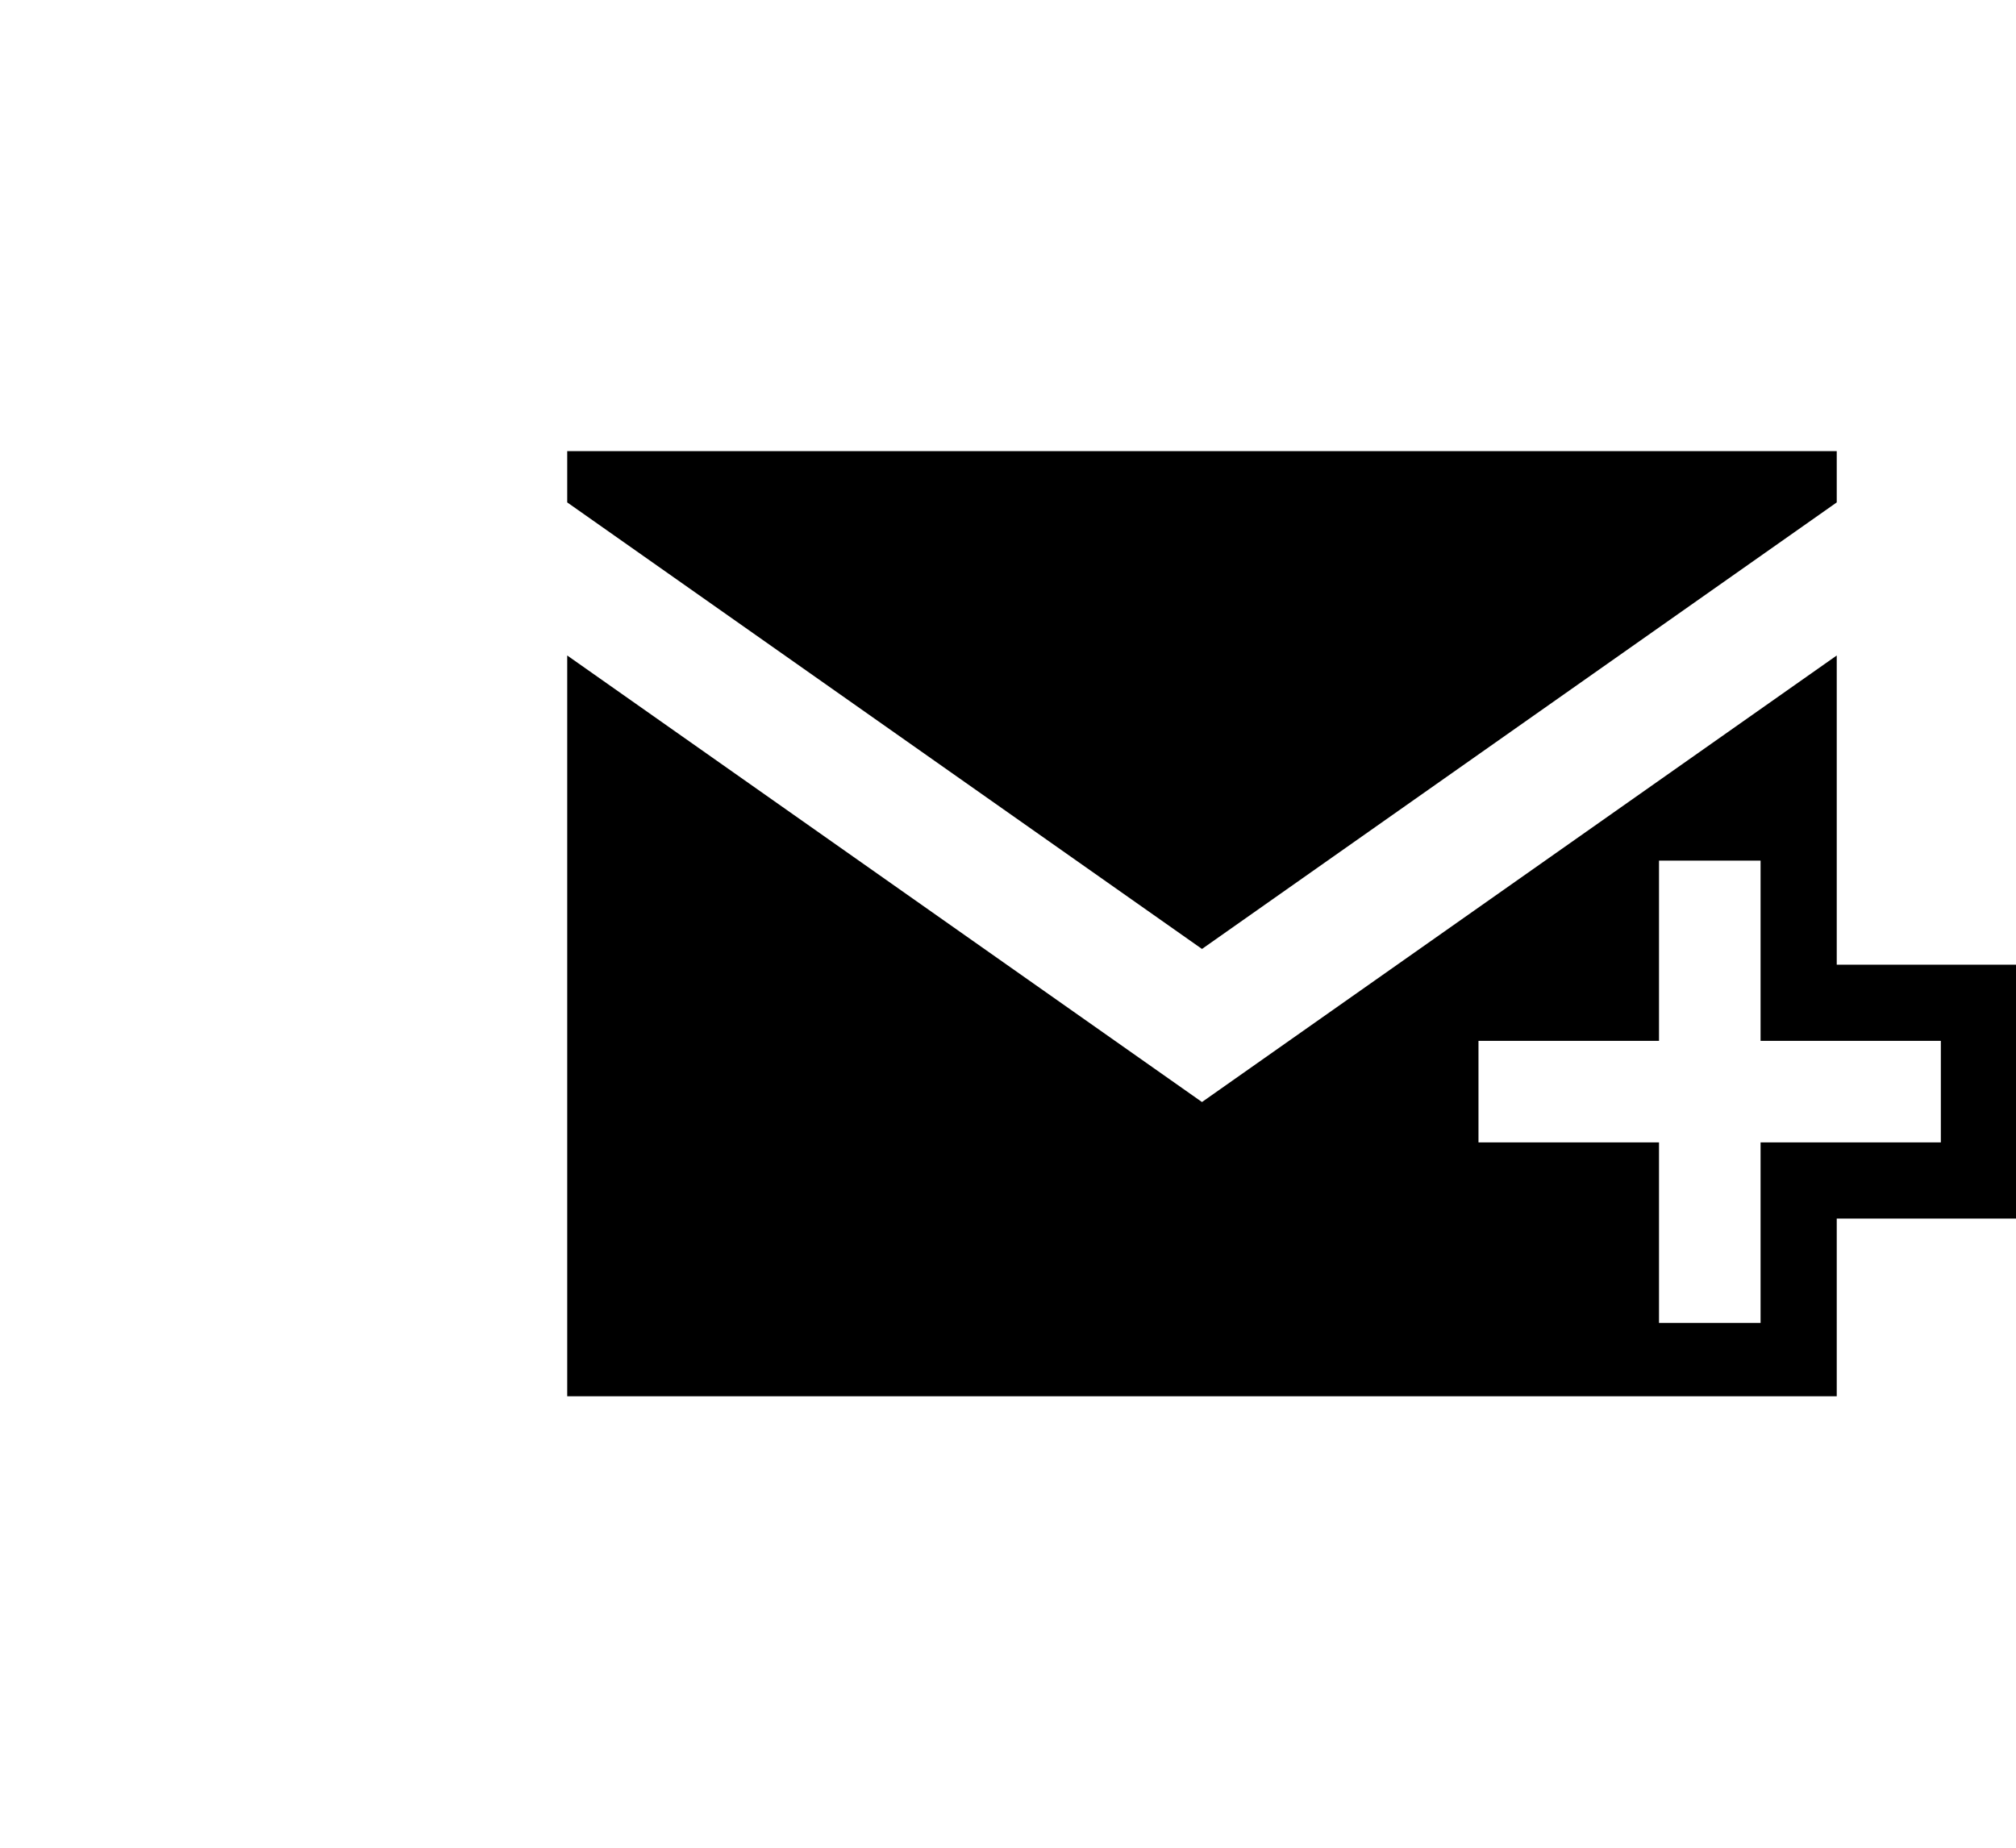 <svg xmlns="http://www.w3.org/2000/svg" viewBox="0 0 79.4 72.8"><title>quickentries-production</title><path d="M72.34,38V25.82l-25,17.59-25-17.59V55h50V48H79.4V38H72.34Zm4.1,7h-7.1v7.11h-4V45H58.23V41h7.11v-7.1h4V41h7.1v4Z"/><polygon points="22.34 17.77 22.34 19.79 47.34 37.38 72.34 19.79 72.34 17.77 22.34 17.77"/></svg>